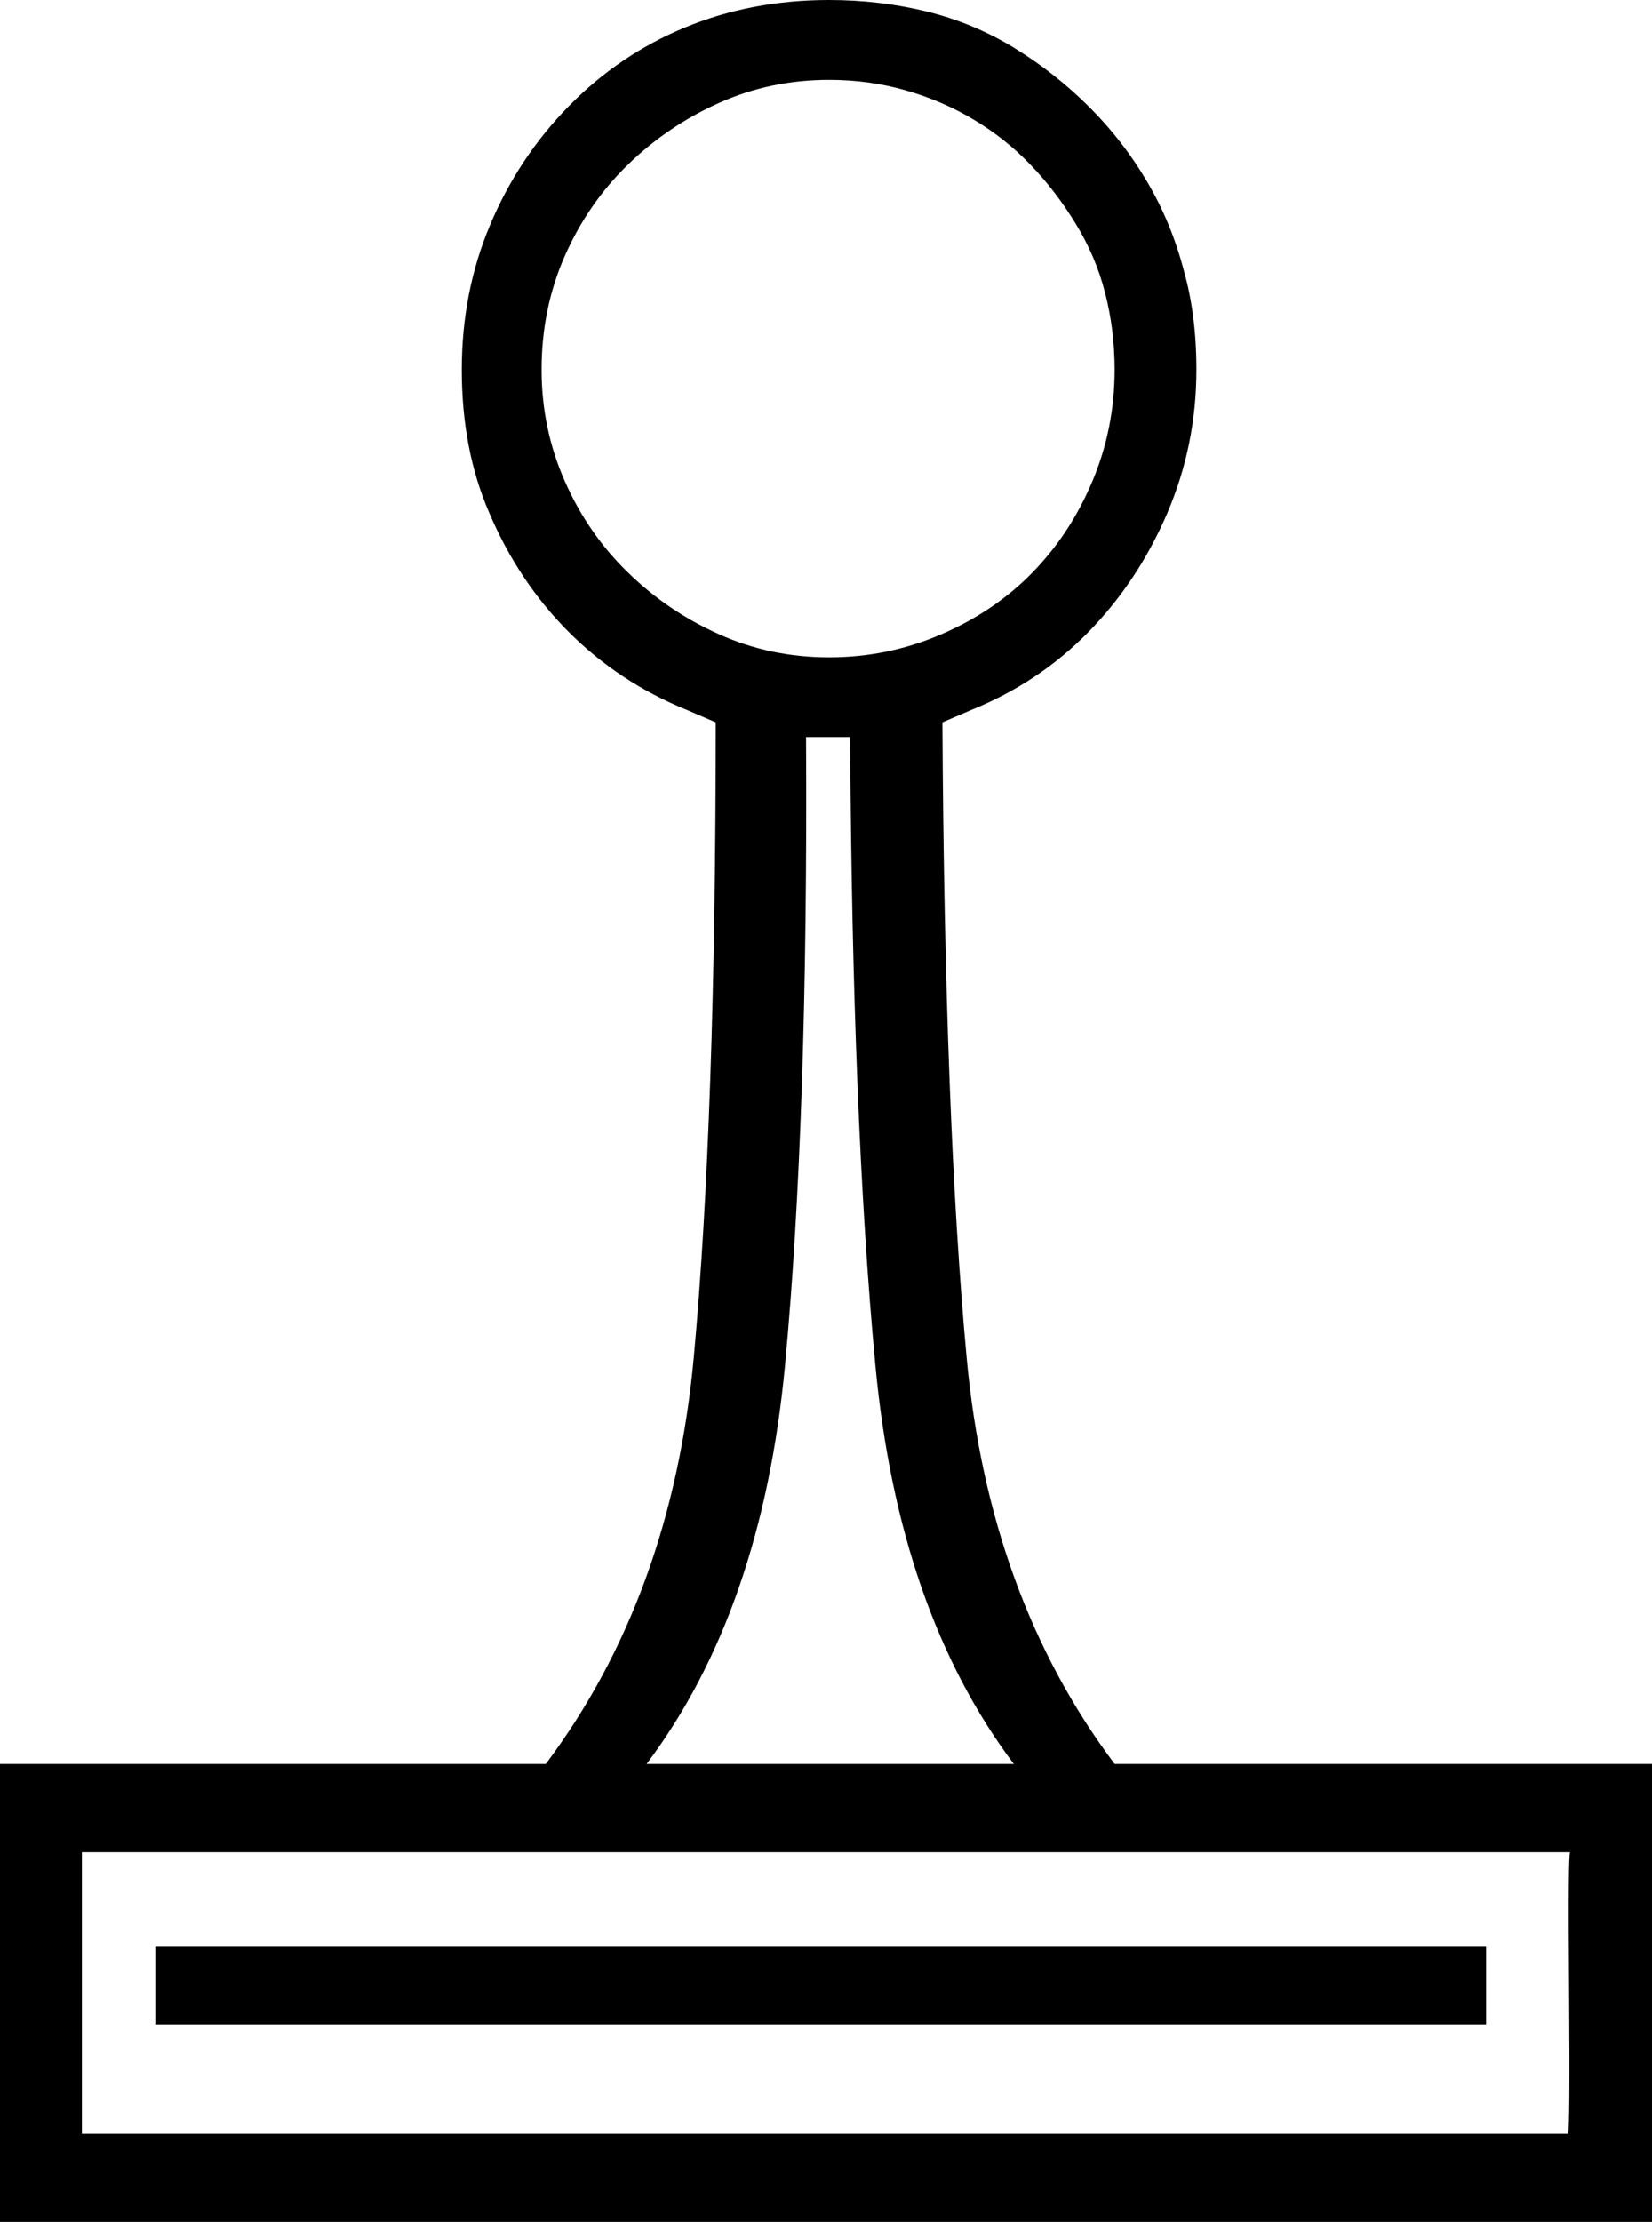 <?xml version='1.0' encoding ='UTF-8' standalone='yes'?>
<svg width='13.373' height='17.978' xmlns='http://www.w3.org/2000/svg' xmlns:xlink='http://www.w3.org/1999/xlink' xmlns:inkscape='http://www.inkscape.org/namespaces/inkscape'>
<path style='fill:#000000; stroke:none' d=' M 4.384 2.991  Q 4.384 3.466 4.571 3.891  Q 4.758 4.316 5.081 4.63  Q 5.403 4.945 5.82 5.132  Q 6.236 5.319 6.712 5.319  Q 7.188 5.319 7.621 5.132  Q 8.054 4.945 8.36 4.63  Q 8.666 4.316 8.844 3.891  Q 9.023 3.466 9.023 2.991  Q 9.023 2.668 8.946 2.37  Q 8.87 2.073 8.708 1.81  Q 8.547 1.546 8.343 1.334  Q 8.139 1.121 7.884 0.969  Q 7.629 0.816 7.332 0.731  Q 7.035 0.646 6.712 0.646  Q 6.236 0.646 5.82 0.833  Q 5.403 1.02 5.081 1.334  Q 4.758 1.648 4.571 2.073  Q 4.384 2.498 4.384 2.991  Z  M 8.207 14.273  Q 7.273 13.033 7.086 11.045  Q 6.899 9.057 6.882 5.964  L 6.712 5.964  L 6.525 5.964  Q 6.542 9.057 6.355 11.045  Q 6.168 13.033 5.234 14.273  L 8.207 14.273  Z  M 13.373 14.273  L 13.373 17.978  L 0 17.978  L 0 14.273  L 4.418 14.273  Q 5.437 12.914 5.616 10.985  Q 5.794 9.057 5.794 5.845  L 5.556 5.743  Q 5.013 5.522 4.605 5.115  Q 4.197 4.707 3.959 4.146  Q 3.738 3.636 3.738 2.991  Q 3.738 2.362 3.968 1.818  Q 4.197 1.274 4.605 0.858  Q 5.013 0.442 5.548 0.221  Q 6.083 0 6.712 0  Q 7.12 0 7.502 0.093  Q 7.884 0.187 8.216 0.391  Q 8.547 0.595 8.819 0.867  Q 9.091 1.138 9.286 1.47  Q 9.482 1.801 9.584 2.192  Q 9.685 2.549 9.685 2.991  Q 9.685 3.602 9.448 4.155  Q 9.21 4.707 8.81 5.115  Q 8.411 5.522 7.867 5.743  L 7.629 5.845  Q 7.646 9.057 7.825 10.985  Q 8.003 12.914 9.023 14.273  L 13.373 14.273  Z  M 12.693 17.264  Q 12.71 17.247 12.702 16.125  Q 12.693 15.004 12.71 14.987  L 0.663 14.987  L 0.663 17.264  L 12.693 17.264  Z  M 12.03 15.752  L 1.257 15.752  L 1.257 16.38  L 12.03 16.38  L 12.03 15.752  Z '/></svg>
